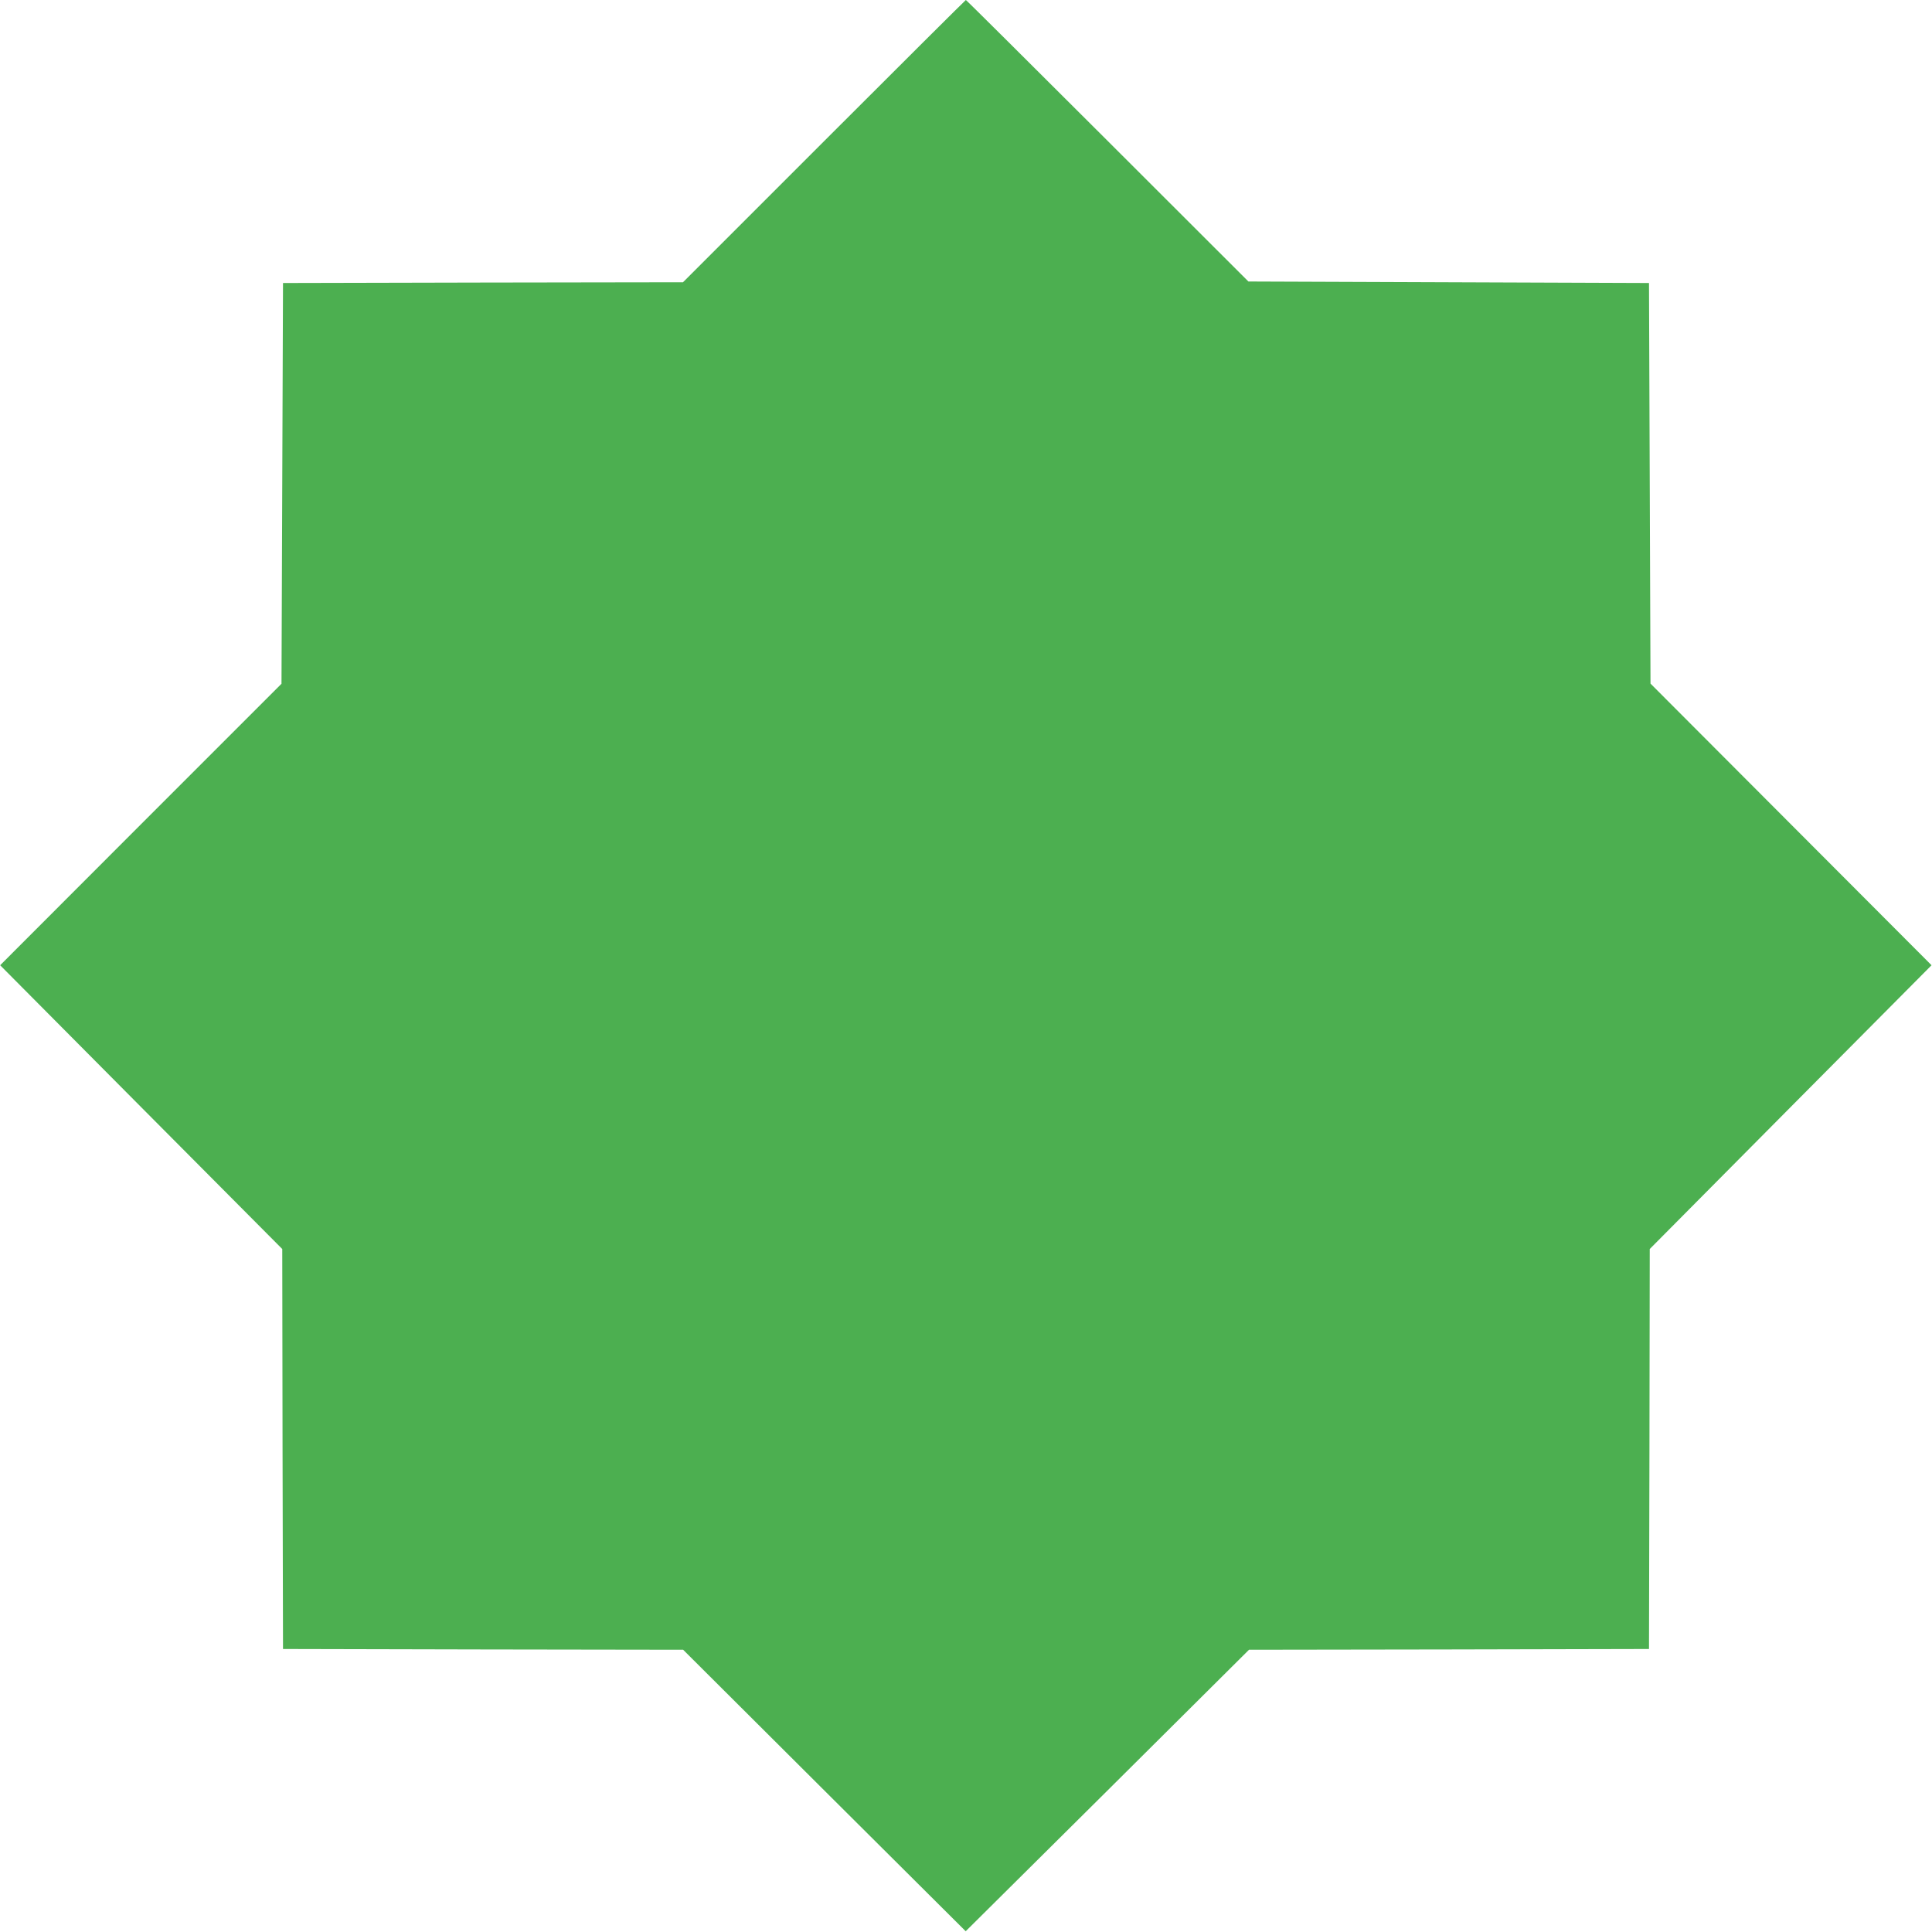 <?xml version="1.0" standalone="no"?>
<!DOCTYPE svg PUBLIC "-//W3C//DTD SVG 20010904//EN"
 "http://www.w3.org/TR/2001/REC-SVG-20010904/DTD/svg10.dtd">
<svg version="1.0" xmlns="http://www.w3.org/2000/svg"
 width="1280pt" height="1280pt" viewBox="0 0 1280 1280"
 preserveAspectRatio="xMidYMid meet">
<g transform="translate(0,1280) scale(0.1,-0.1)"
fill="#4caf50" stroke="none">
<path d="M5460 11865 l-935 -935 -1325 -2 -1325 -3 -5 -1327 -5 -1328 -932
-932 -932 -933 934 -940 935 -940 2 -1325 3 -1325 1326 -3 1325 -2 936 -933
936 -932 939 932 938 933 1325 2 1325 3 3 1325 2 1325 933 940 934 940 -931
933 -931 933 -5 1327 -5 1327 -1327 5 -1327 5 -934 933 c-513 512 -935 932
-938 932 -2 0 -425 -421 -939 -935z"/>
</g>
</svg>
